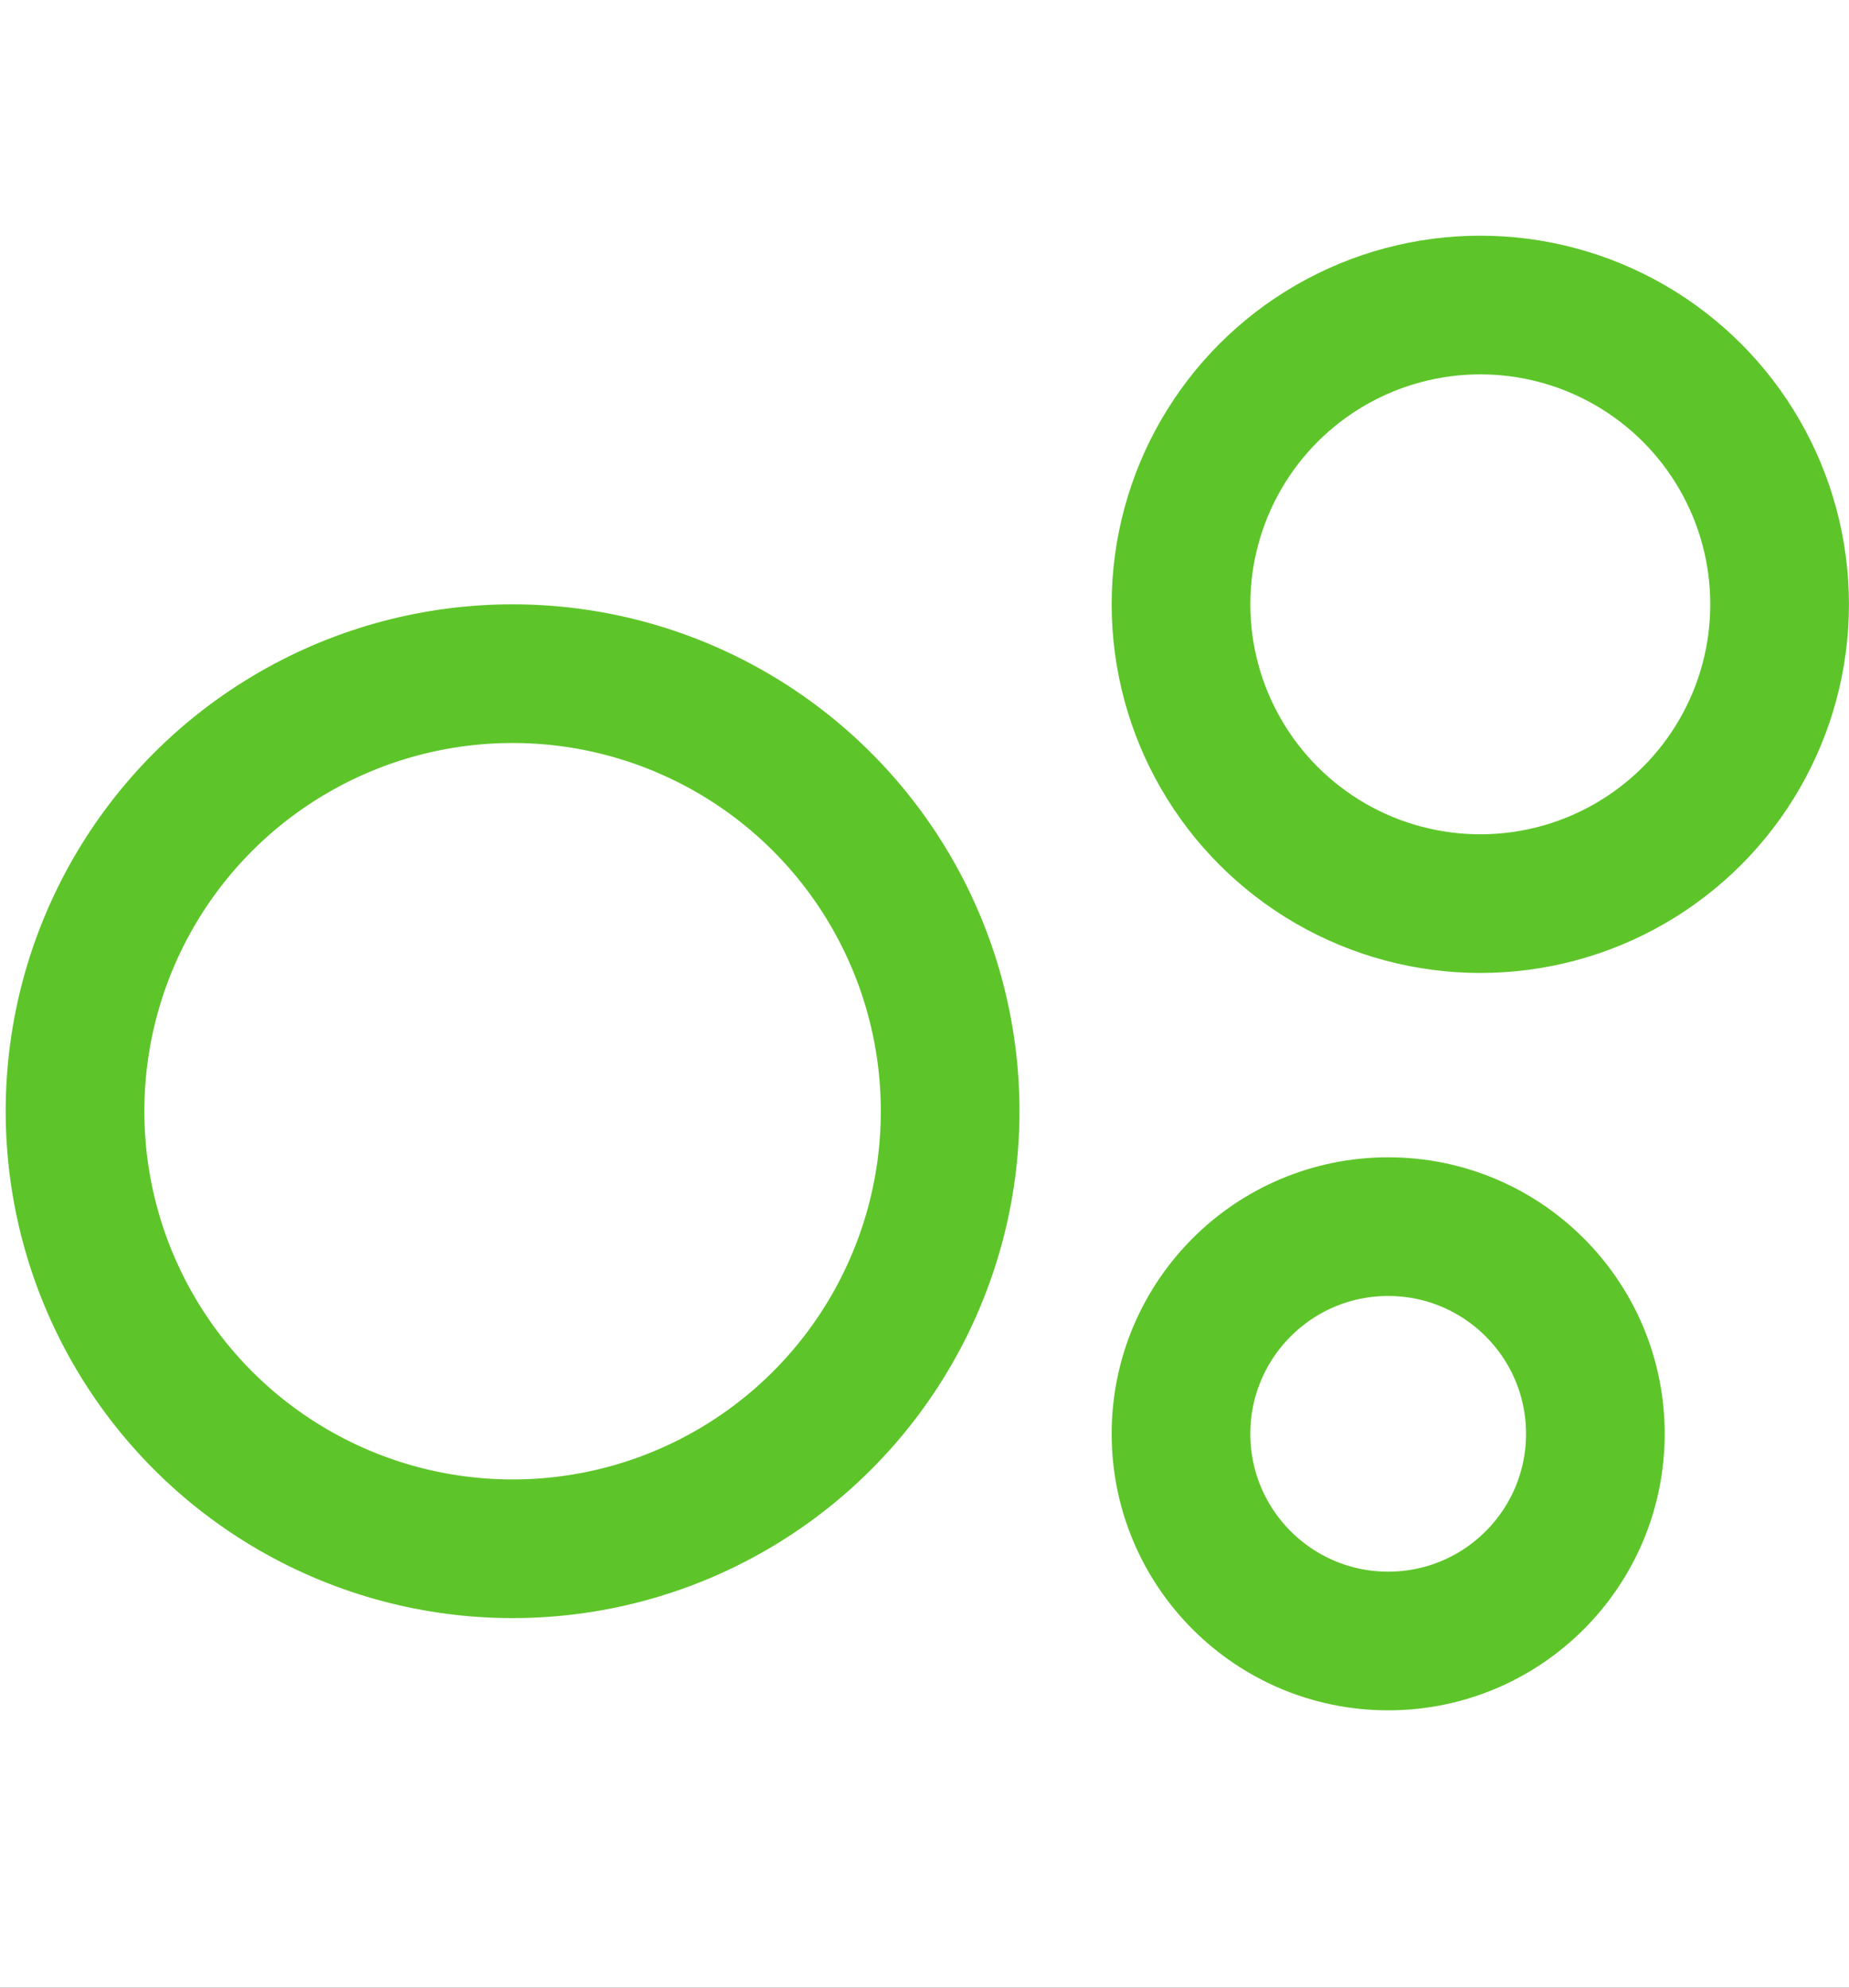<svg xmlns="http://www.w3.org/2000/svg" xmlns:xlink="http://www.w3.org/1999/xlink" width="40" height="43" viewBox="0 0 40 43">
  <rect x="0" y="0" width="40" height="43" fill="#333333" stroke="none"/>
  <defs>
    <clipPath id="clip-reinigungskosten">
      <rect width="40" height="43"/>
    </clipPath>
  </defs>
  <g id="reinigungskosten" clip-path="url(#clip-reinigungskosten)">
    <rect width="40" height="43" fill="#fff"/>
    <g id="Gruppe_499" data-name="Gruppe 499" transform="translate(-321.877 -474.901)">
      <g id="Ellipse_40" data-name="Ellipse 40" transform="translate(322 487.975)" fill="#fff" stroke="#5dc529" stroke-width="3">
        <circle cx="10.966" cy="10.966" r="10.966" stroke="none"/>
        <circle cx="10.966" cy="10.966" r="9.466" fill="none"/>
      </g>
      <g id="Ellipse_41" data-name="Ellipse 41" transform="translate(345.926 480)" fill="#fff" stroke="#5dc529" stroke-width="3">
        <circle cx="7.975" cy="7.975" r="7.975" stroke="none"/>
        <circle cx="7.975" cy="7.975" r="6.475" fill="none"/>
      </g>
      <g id="Ellipse_42" data-name="Ellipse 42" transform="translate(345.926 499.938)" fill="#fff" stroke="#5dc529" stroke-width="3">
        <circle cx="5.982" cy="5.982" r="5.982" stroke="none"/>
        <circle cx="5.982" cy="5.982" r="4.482" fill="none"/>
      </g>
    </g>
  </g>
</svg>
